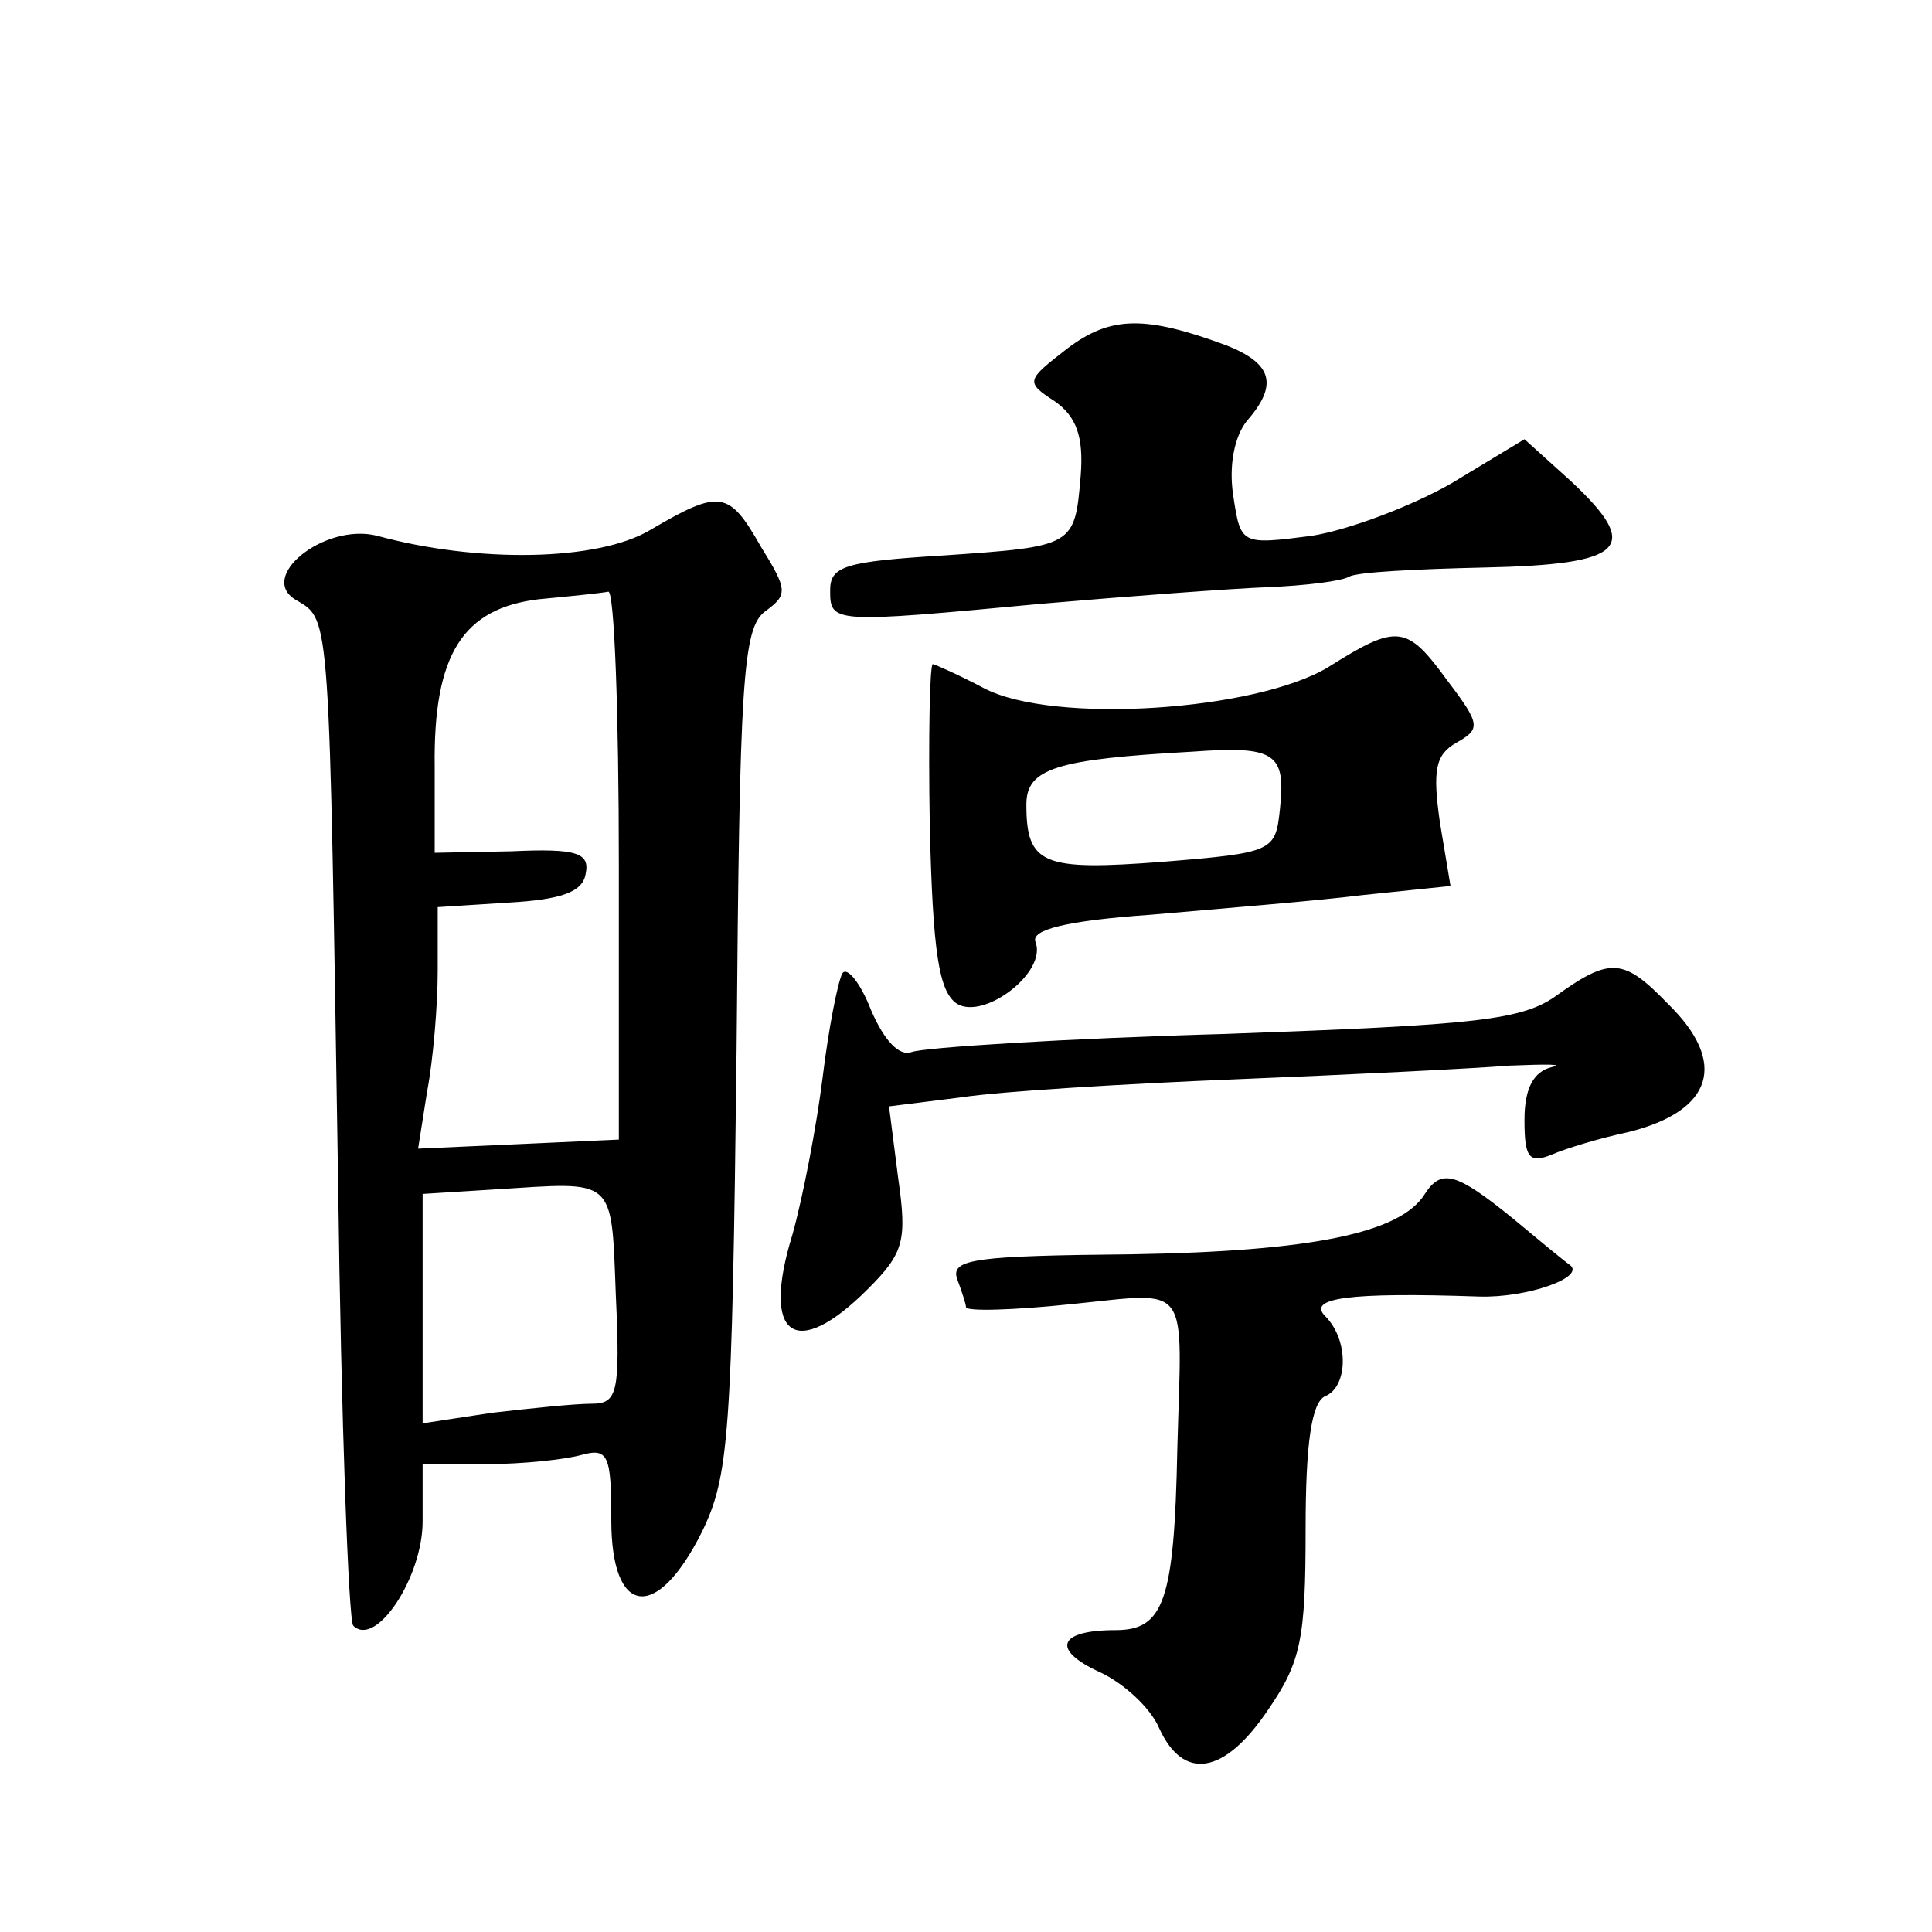 <?xml version="1.0" standalone="no"?>
<!DOCTYPE svg PUBLIC "-//W3C//DTD SVG 20010904//EN"
 "http://www.w3.org/TR/2001/REC-SVG-20010904/DTD/svg10.dtd">
<svg version="1.0" xmlns="http://www.w3.org/2000/svg"
 width="128pt" height="128pt" viewBox="0 0 128 128"
 preserveAspectRatio="xMidYMid meet">
<g transform="translate(0,128) scale(0.1,-0.1)"
fill="#0" stroke="none">
<path d="M707 1049 c-27 -21 -28 -22 -8 -35 14 -10 19 -23 17 -49 -4 -47 -4 -47
-91 -53 -65 -4 -75 -7 -75 -23 0 -22 1 -22 140 -9 58 5 125 10 150 11 25 1 49 4
54 7 5 3 45 5 89 6 94 2 105 13 58 57 l-31 28 -48 -29 c-26 -15 -68 -31 -93 -35
-47 -6 -47 -6 -52 27 -3 20 1 39 9 49 21 24 17 38 -13 50 -54 20 -77 20 -106 -2z
M431 929 c-35 -21 -115 -22 -181 -4 -35 9 -81 -28 -53 -43 22 -13 21 -9 27 -385
2 -159 7 -291 10 -294 15 -15 46 32 46 69 l0 38 43 0 c23 0 51 3 62 6 18 5 20 0
20 -43 0 -64 30 -68 60 -8 18 37 20 63 23 319 2 245 4 280 19 291 15 11 15 14 -3
43 -21 37 -27 38 -73 11z m-21 -222 l0 -182 -66 -3 -67 -3 6 38 c4 21 7 57 7 80
l0 42 47 3 c35 2 49 7 51 19 3 14 -6 17 -49 15 l-51 -1 0 57 c-1 75 19 105 69 111
21 2 41 4 46 5 4 1 7 -80 7 -181z m-2 -285 c3 -65 1 -72 -16 -72 -11 0 -40 -3 -66
-6 l-46 -7 0 76 0 76 48 3 c80 5 77 9 80 -70z M880 838 c-48 -29 -182 -38 -228
-14 -17 9 -33 16 -34 16 -2 0 -3 -48 -2 -107 2 -84 6 -110 18 -118 18 -11 60 21
52 41 -3 8 20 14 77 18 45 4 108 9 140 13 l58 6 -7 42 c-5 35 -3 45 11 53 16 9
16 12 -6 41 -27 37 -33 38 -79 9z m-32 -94 c-3 -28 -4 -29 -78 -35 -79 -6 -90 -2
-90 38 0 24 20 30 110 35 55 4 62 -1 58 -38z M558 635 c-3 -6 -9 -36 -13 -69 -4
-32 -13 -79 -20 -104 -21 -68 2 -84 50 -36 24 24 26 32 20 74 l-6 47 48 6 c26 4
109 9 183 12 74 3 155 7 180 9 25 1 37 1 28 -1 -12 -3 -18 -14 -18 -35 0 -25 3
-29 18 -23 9 4 32 11 51 15 56 14 66 46 26 85 -29 30 -38 31 -73 6 -23 -17 -53
-20 -220 -26 -107 -3 -200 -9 -208 -12 -8 -3 -18 7 -27 28 -7 18 -16 29 -19 24z
M944 489 c-16 -26 -75 -38 -194 -40 -103 -1 -120 -3 -116 -16 3 -8 6 -17 6 -19
0 -3 32 -2 70 2 80 8 73 16 70 -96 -2 -101 -9 -120 -41 -120 -38 0 -43 -13 -10
-28 15 -7 33 -23 39 -37 16 -35 43 -31 72 12 22 32 25 47 25 120 0 57 4 84 13 88
15 6 16 37 0 53 -12 12 15 16 102 13 32 -1 71 13 60 21 -3 2 -20 16 -38 31 -37
30 -47 33 -58 16z"/>
</g>
</svg>
